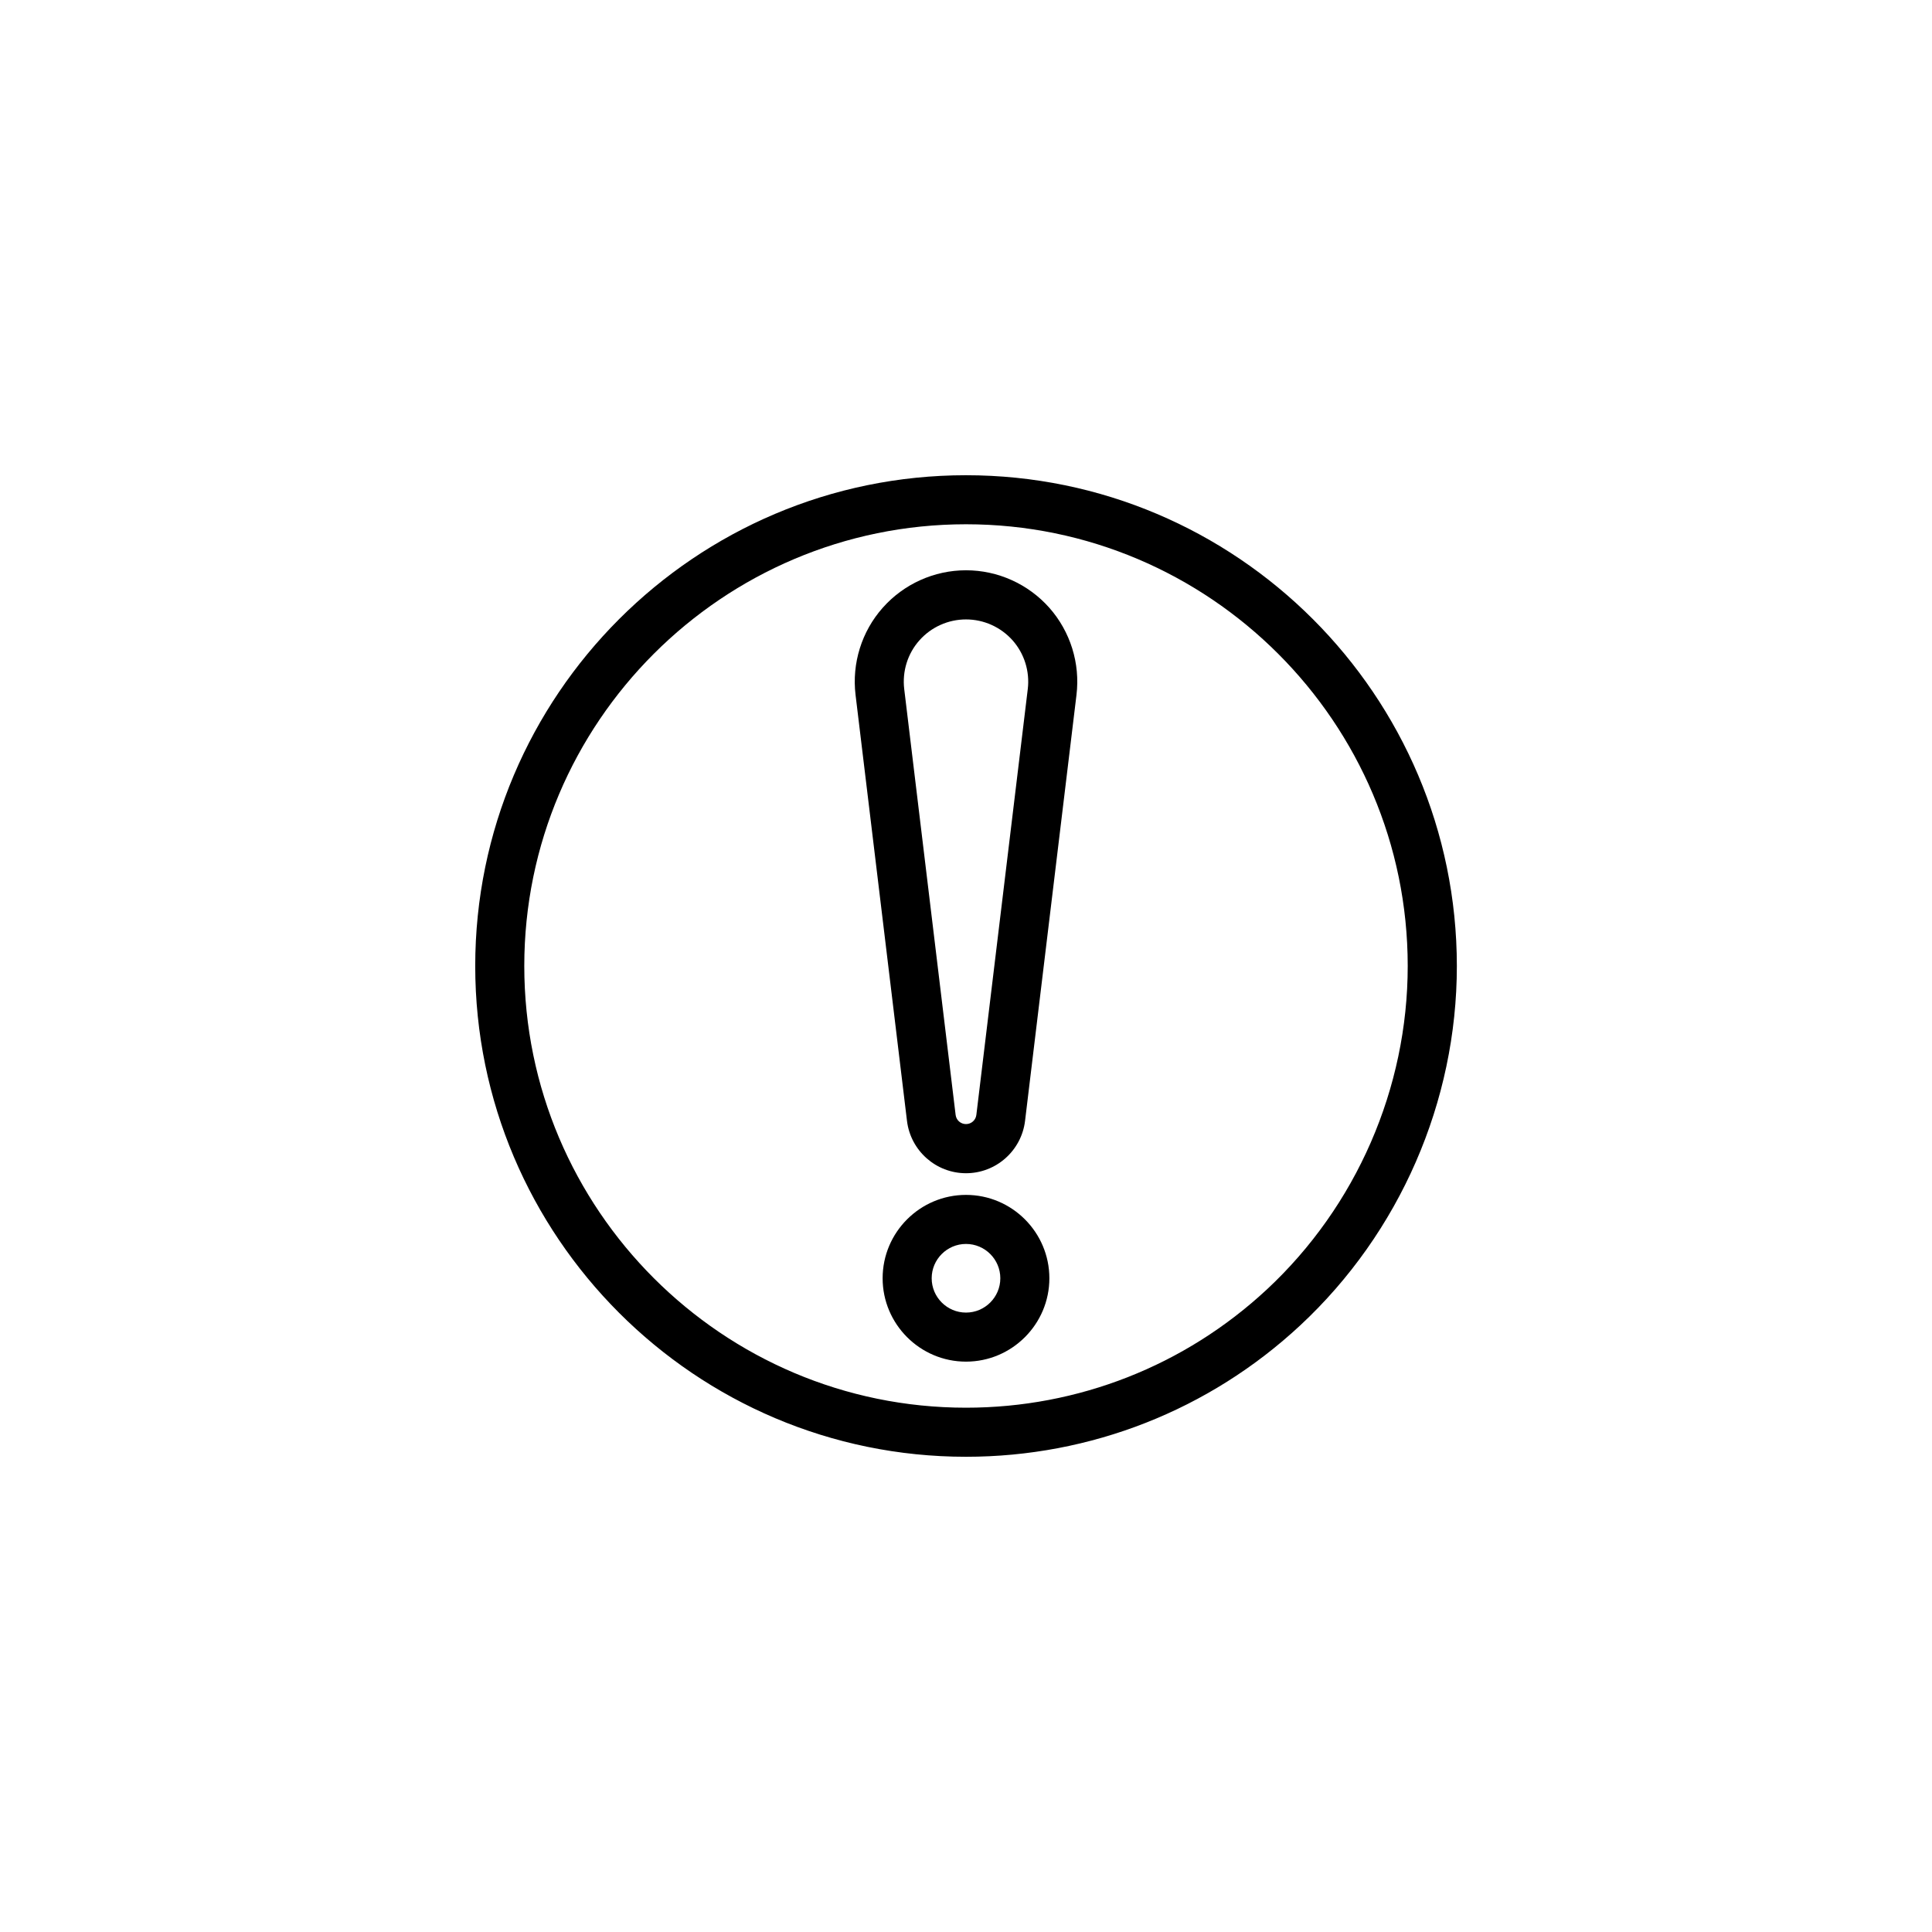 <?xml version="1.0" encoding="UTF-8"?>
<!-- Uploaded to: SVG Repo, www.svgrepo.com, Generator: SVG Repo Mixer Tools -->
<svg fill="#000000" width="800px" height="800px" version="1.1" viewBox="144 144 512 512" xmlns="http://www.w3.org/2000/svg">
 <g>
  <path d="m400 269.94c-71.719 0-130.06 58.34-130.06 130.06s58.34 130.06 130.06 130.06c33 0 64.461-12.367 88.594-34.84 26.348-24.535 41.488-59.246 41.488-95.219-0.023-71.719-58.367-130.06-130.08-130.06zm79.727 215.78c-21.715 20.203-50.027 31.336-79.727 31.336-64.539 0-117.06-52.523-117.06-117.06-0.004-64.539 52.52-117.06 117.06-117.06s117.06 52.523 117.06 117.06c0 32.398-13.602 63.633-37.332 85.727z"/>
  <path d="m400 295.13c-8.438 0-16.473 3.629-22.066 9.926-5.594 6.297-8.211 14.738-7.203 23.102l13.629 112.88c0.957 7.91 7.684 13.879 15.645 13.879 7.961 0 14.688-5.969 15.645-13.879l13.629-112.88c1.008-8.363-1.613-16.777-7.203-23.102-5.602-6.297-13.637-9.926-22.074-9.926zm16.371 31.465-13.629 112.88c-0.176 1.387-1.336 2.418-2.746 2.418s-2.57-1.031-2.746-2.418l-13.625-112.88c-0.555-4.684 0.906-9.395 4.031-12.898 3.125-3.527 7.633-5.543 12.344-5.543s9.195 2.016 12.344 5.543c3.121 3.527 4.582 8.238 4.027 12.898z"/>
  <path d="m400 460.66c-12.191 0-22.094 9.926-22.094 22.094s9.926 22.094 22.094 22.094 22.094-9.926 22.094-22.094c-0.004-12.168-9.902-22.094-22.094-22.094zm0 31.188c-5.012 0-9.094-4.082-9.094-9.094s4.082-9.094 9.094-9.094 9.094 4.082 9.094 9.094-4.082 9.094-9.094 9.094z"/>
 </g>
</svg>